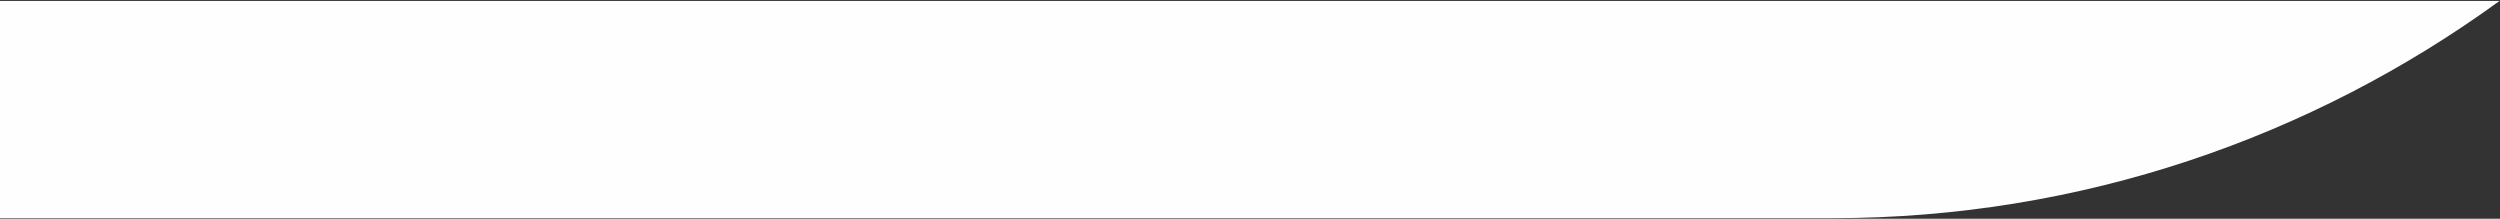 <?xml version="1.0" encoding="UTF-8"?>
<!DOCTYPE svg PUBLIC "-//W3C//DTD SVG 1.1//EN" "http://www.w3.org/Graphics/SVG/1.1/DTD/svg11.dtd">
<!-- Creator: CorelDRAW 2019 (64-Bit) -->
<svg xmlns="http://www.w3.org/2000/svg" xml:space="preserve" width="400mm" height="35mm" version="1.1" style="shape-rendering:geometricPrecision; text-rendering:geometricPrecision; image-rendering:optimizeQuality; fill-rule:evenodd; clip-rule:evenodd"
viewBox="0 0 40000 3500"
 xmlns:xlink="http://www.w3.org/1999/xlink">
 <rect x="0" y="0" width="40000" height="3500" fill="#333333" stroke="none"/>
 <defs>
  <style type="text/css">
   <![CDATA[
    .fil0 {fill:#FEFEFE}
   ]]>
  </style>
 </defs>
 <g id="Laag_x0020_1">
  <path class="fil0" d="M-6.73 3490.75l29326.81 0c3977.76,0 7667.81,-1292.25 10673.19,-3476.3l-40000 0 0 3476.3z"/>
 </g>
</svg>
